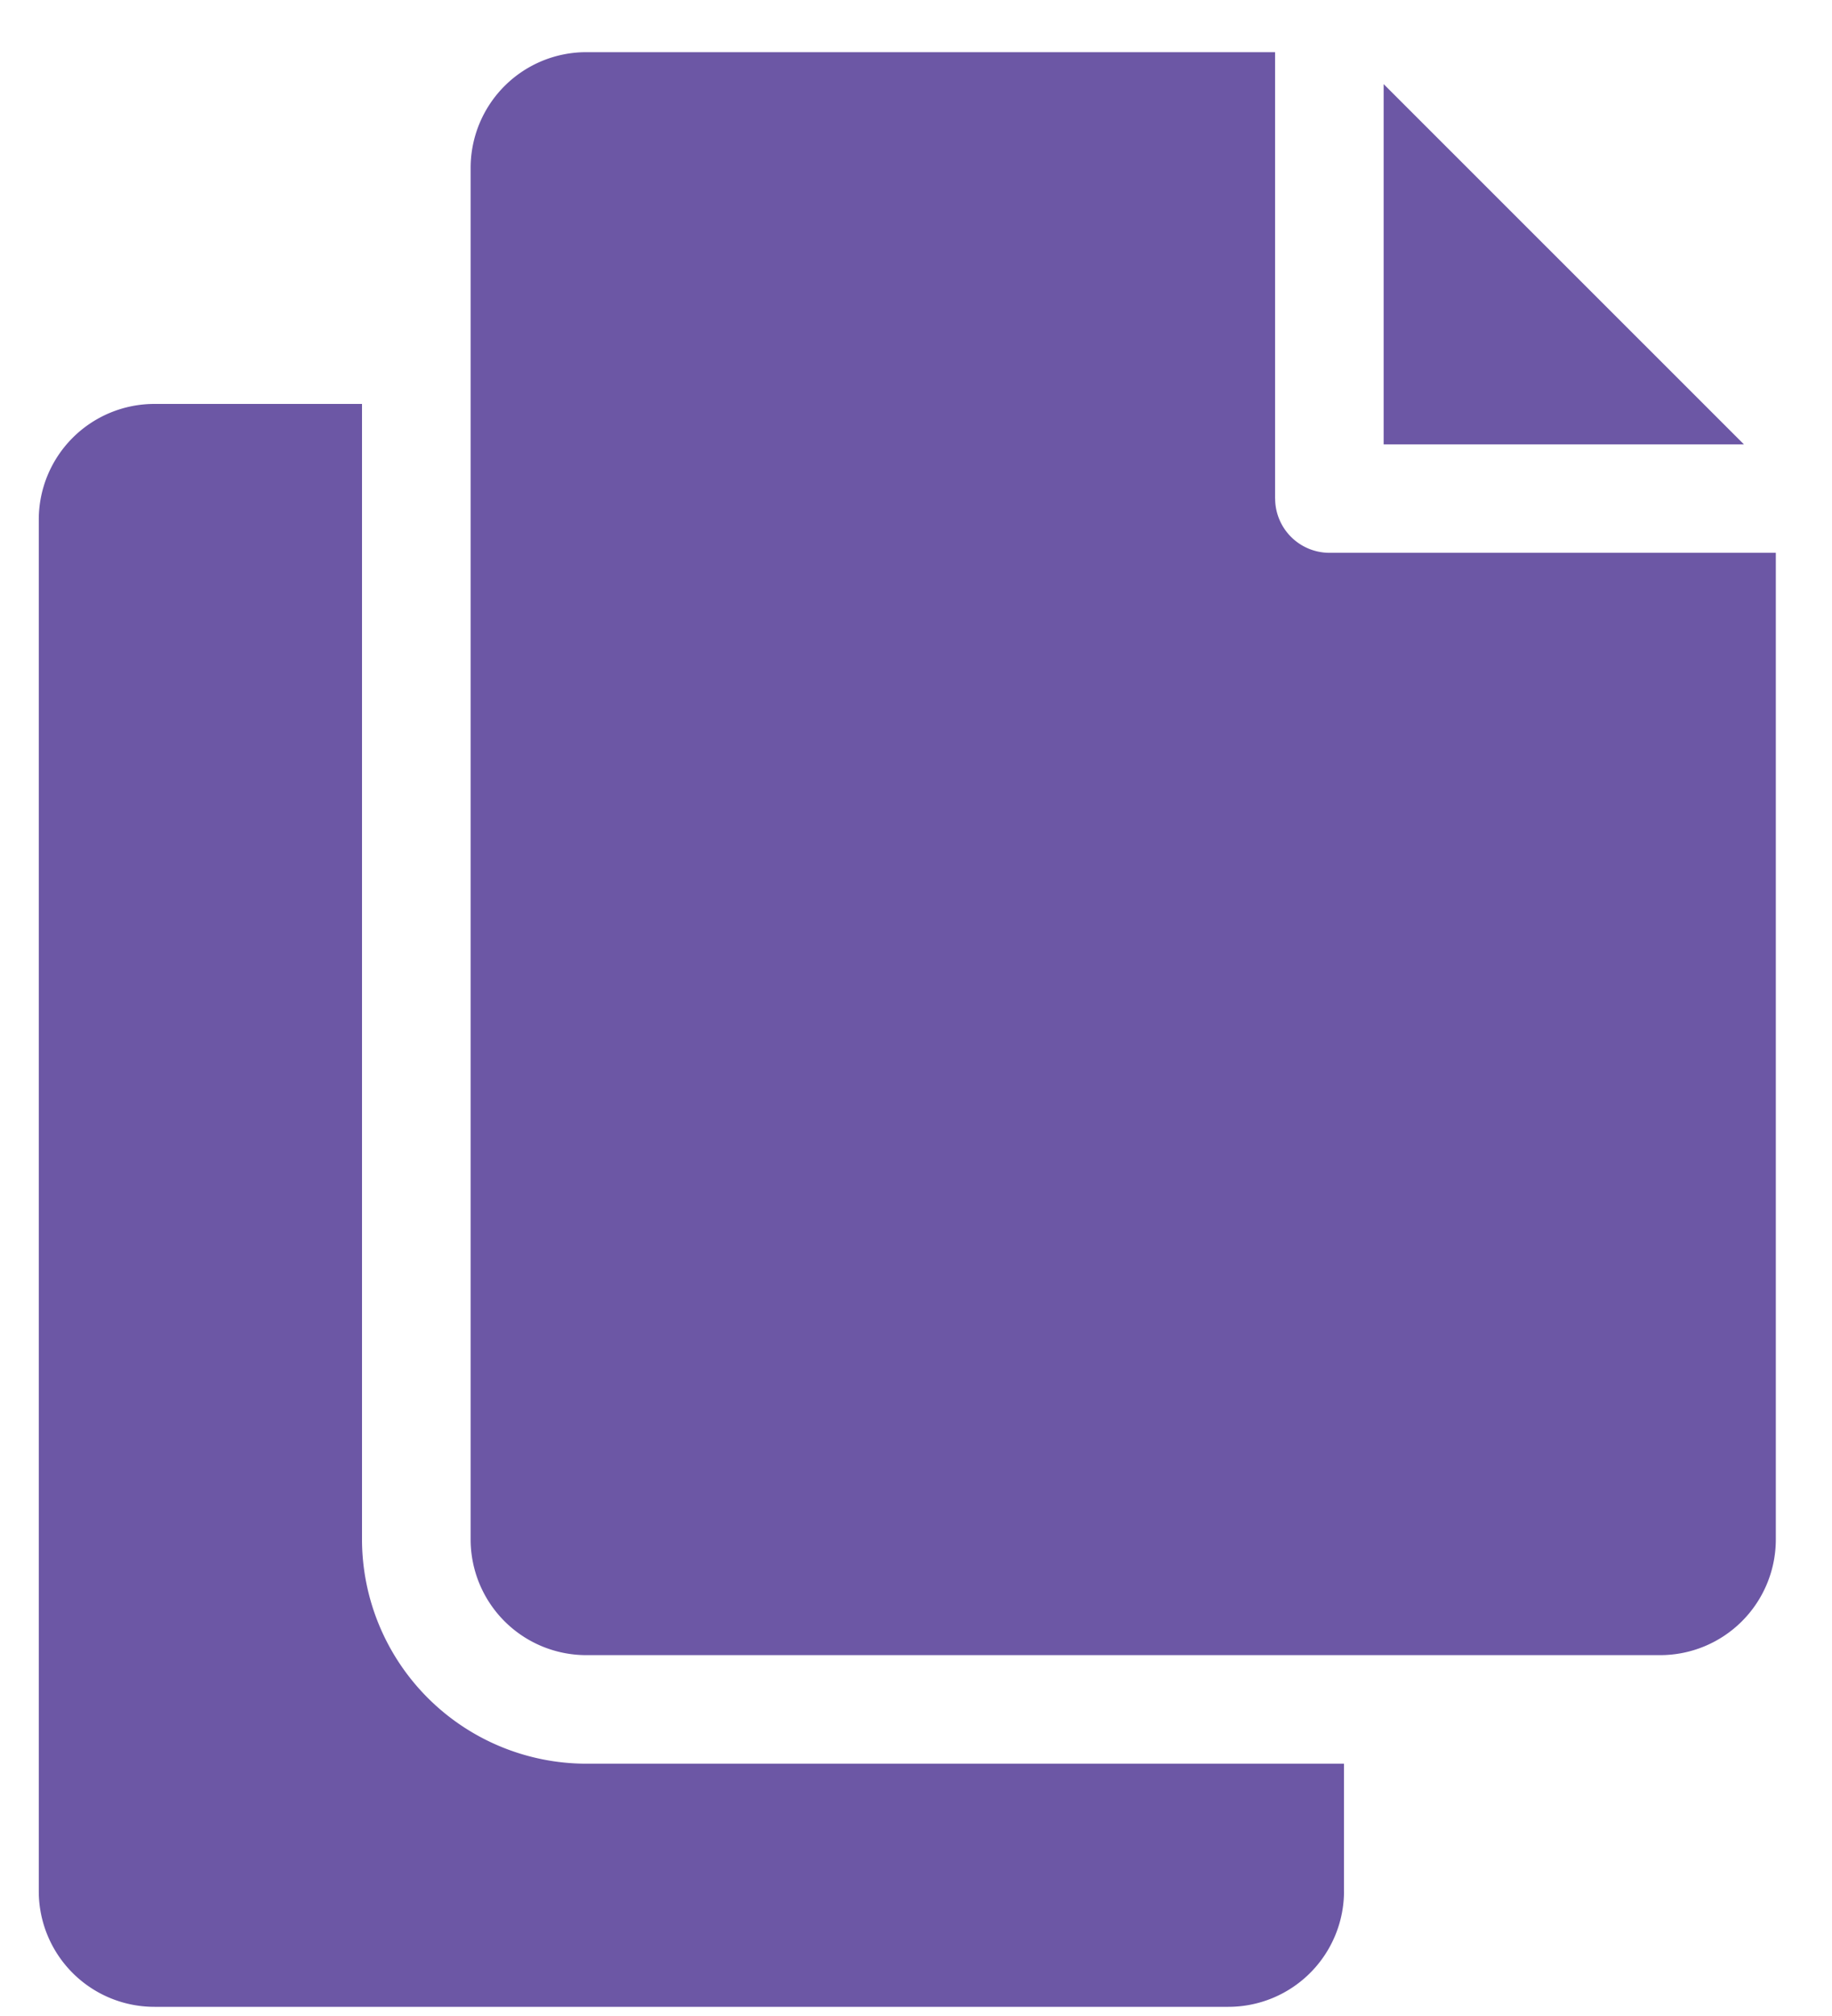 <svg xmlns="http://www.w3.org/2000/svg" fill="none" viewBox="0 0 30 33"><path fill="#6C57A5" d="M22.658 7.274h5.9l-5.9-5.897v5.897ZM22.008 30.957V28.87H9.6a3.677 3.677 0 0 1-3.672-3.672V6.612h-3.4A1.894 1.894 0 0 0 .635 8.505v22.453A1.893 1.893 0 0 0 2.53 32.85h17.585a1.894 1.894 0 0 0 1.894-1.893Z"/><path fill="#6C57A5" d="M20.88 8.16V.854H9.6a1.894 1.894 0 0 0-1.893 1.893V25.2a1.894 1.894 0 0 0 1.894 1.893h17.584A1.894 1.894 0 0 0 29.08 25.2V9.049h-7.31a.89.89 0 0 1-.889-.889Z"/></svg>